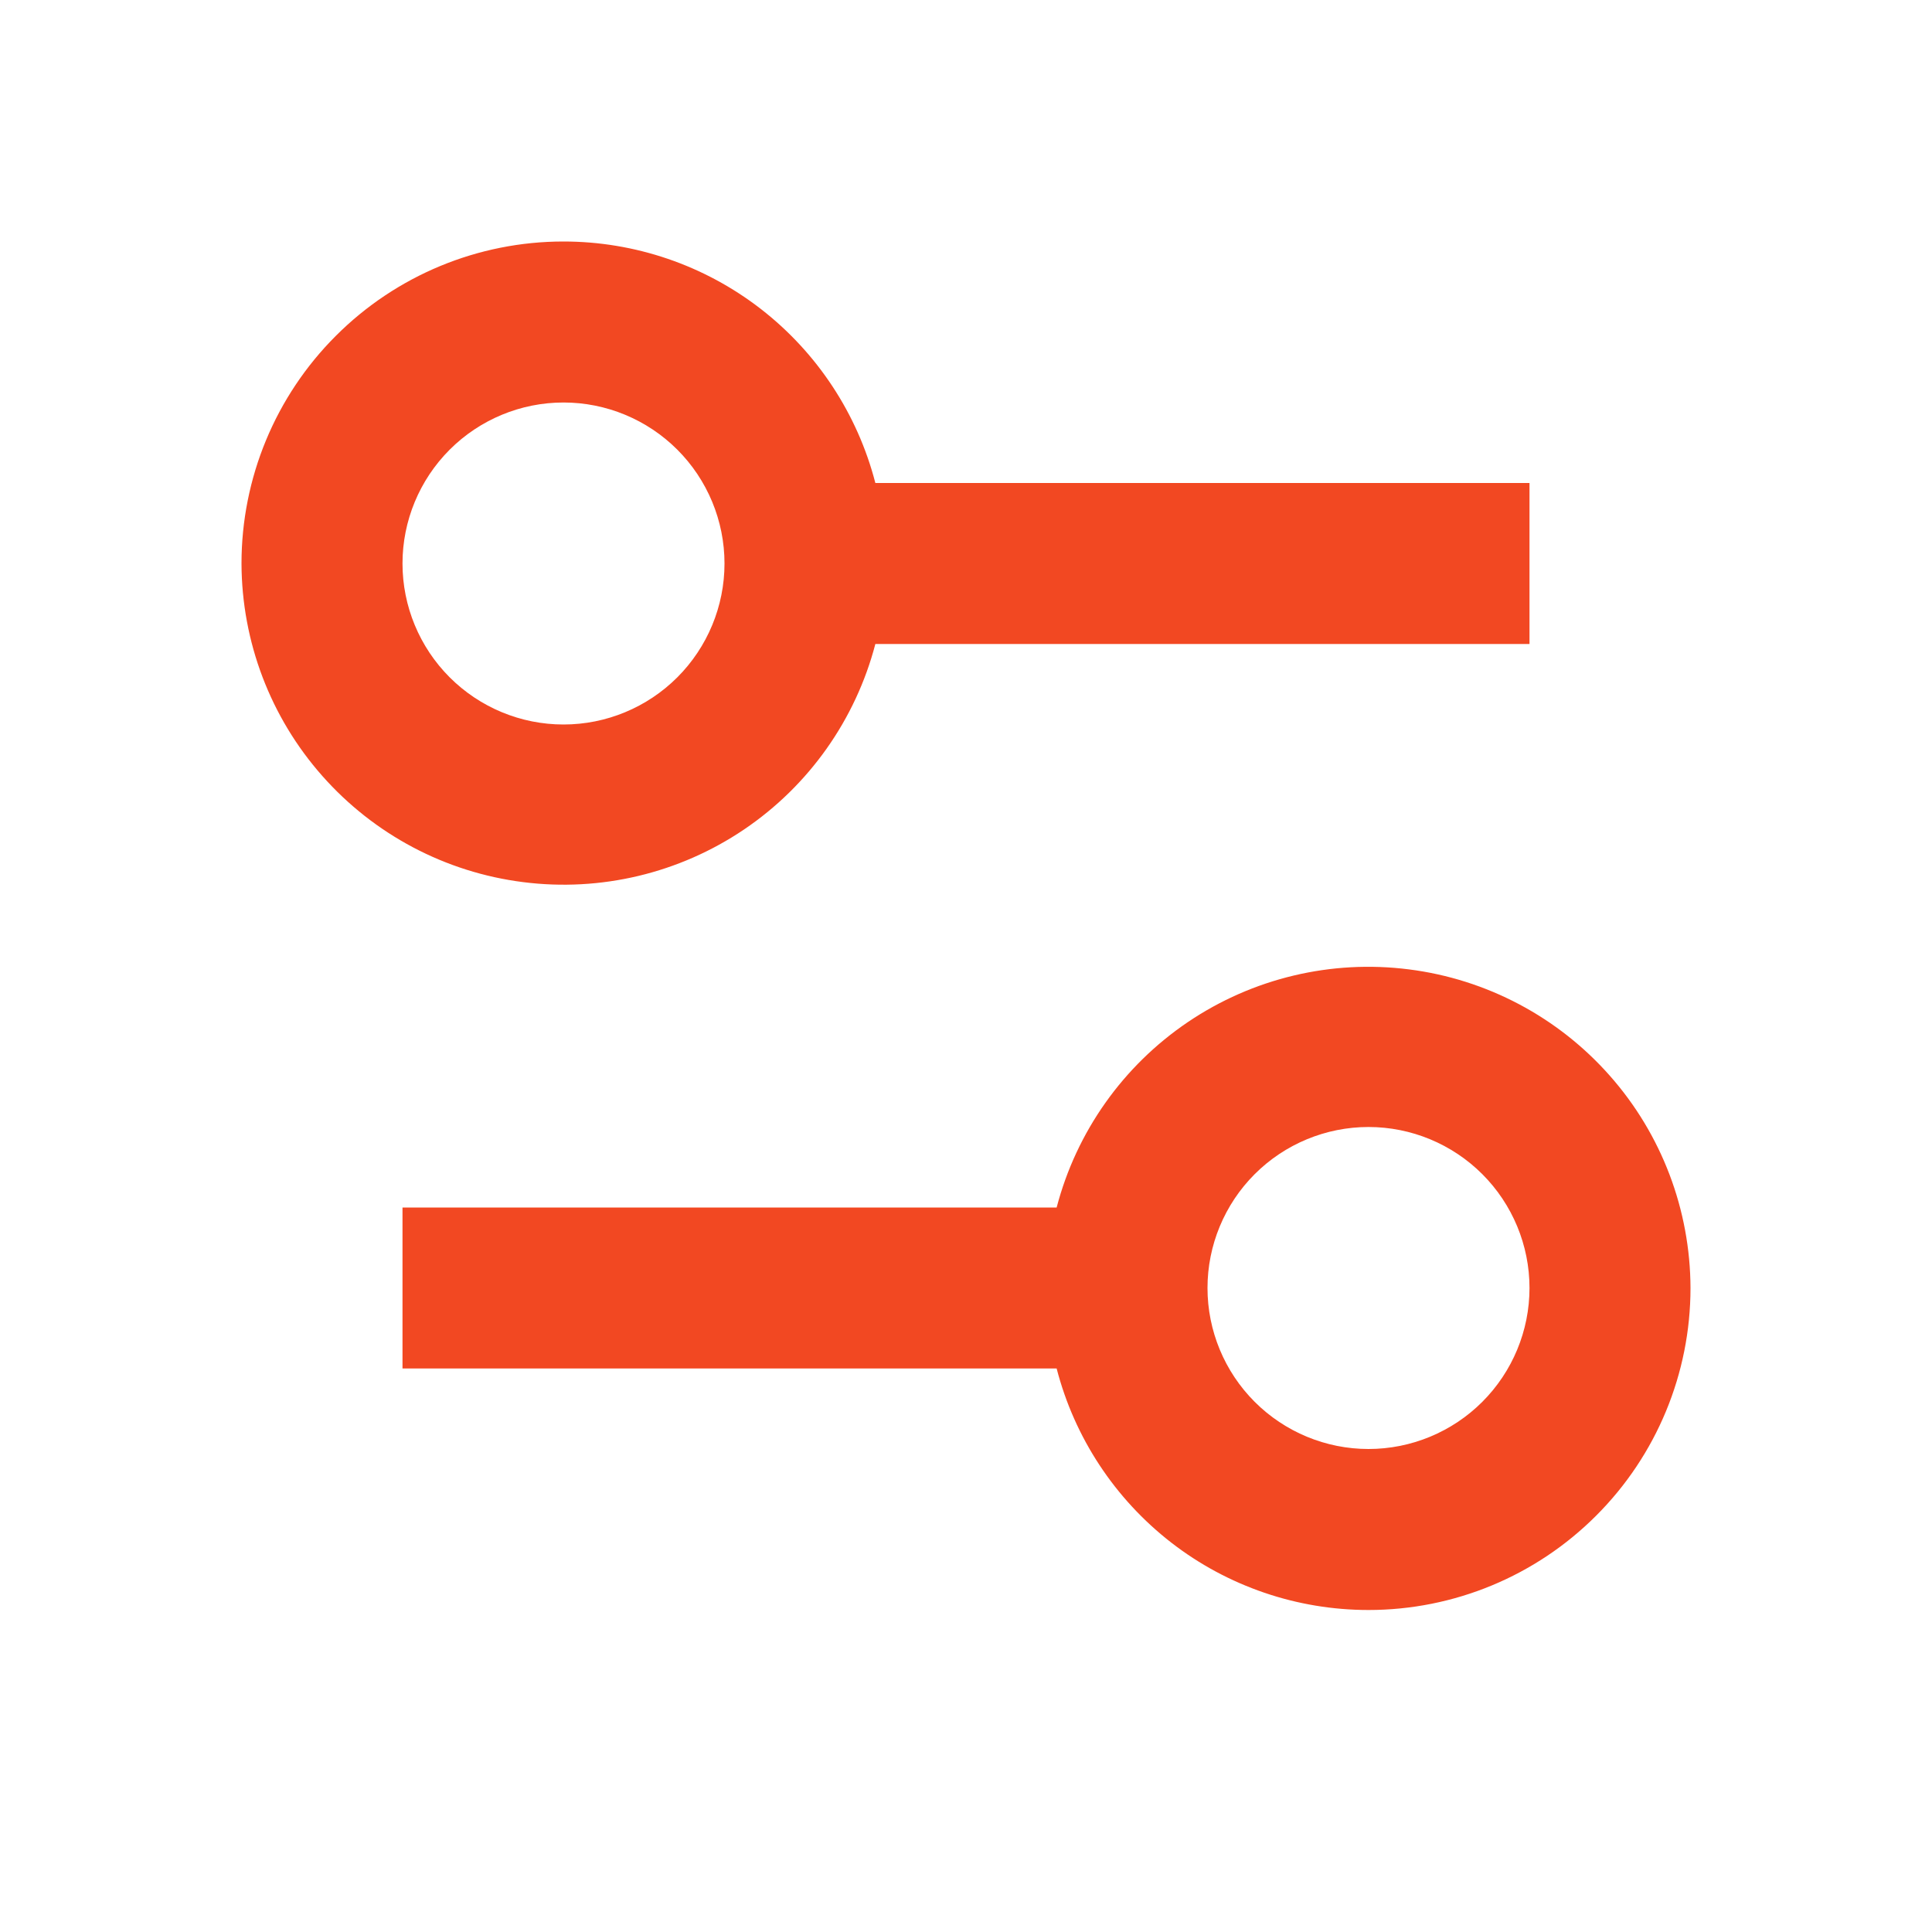 <?xml version="1.0" encoding="UTF-8"?> <svg xmlns="http://www.w3.org/2000/svg" width="24" height="24" viewBox="0 0 24 24" fill="none"><path fill-rule="evenodd" clip-rule="evenodd" d="M7 3C7.887 3 8.749 3.294 9.45 3.837C10.151 4.38 10.652 5.141 10.874 6H19V8H10.874C10.628 8.94 10.049 9.759 9.243 10.304C8.438 10.848 7.462 11.081 6.498 10.958C5.533 10.836 4.647 10.367 4.003 9.638C3.359 8.91 3.003 7.972 3 7C3 5.939 3.421 4.922 4.172 4.172C4.922 3.421 5.939 3 7 3ZM7 9C7.53 9 8.039 8.789 8.414 8.414C8.789 8.039 9 7.53 9 7C9 6.47 8.789 5.961 8.414 5.586C8.039 5.211 7.53 5 7 5C6.47 5 5.961 5.211 5.586 5.586C5.211 5.961 5 6.47 5 7C5 7.53 5.211 8.039 5.586 8.414C5.961 8.789 6.47 9 7 9ZM17 20C16.113 20 15.251 19.706 14.55 19.163C13.849 18.619 13.348 17.859 13.126 17H5V15H13.126C13.372 14.059 13.951 13.241 14.757 12.696C15.562 12.152 16.538 11.919 17.502 12.042C18.466 12.164 19.353 12.633 19.997 13.362C20.641 14.09 20.997 15.028 21 16C21 17.061 20.579 18.078 19.828 18.828C19.078 19.579 18.061 20 17 20ZM17 18C17.53 18 18.039 17.789 18.414 17.414C18.789 17.039 19 16.53 19 16C19 15.47 18.789 14.961 18.414 14.586C18.039 14.211 17.53 14 17 14C16.47 14 15.961 14.211 15.586 14.586C15.211 14.961 15 15.47 15 16C15 16.53 15.211 17.039 15.586 17.414C15.961 17.789 16.47 18 17 18Z" fill="#F24822"></path></svg> 